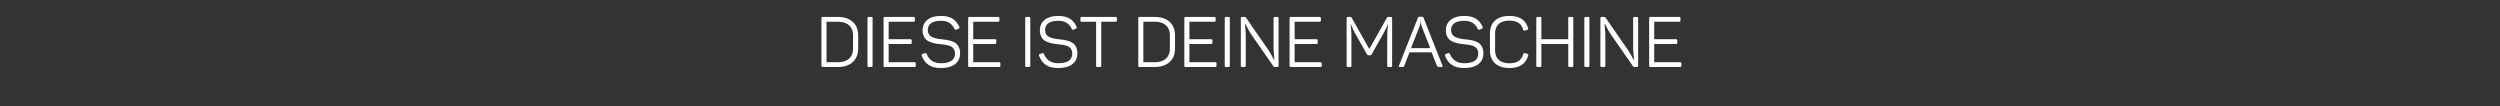 <svg width="754" height="32" viewBox="0 0 754 32" xmlns="http://www.w3.org/2000/svg"><rect x="0" y="0" width="754" height="32" fill="#333333" stroke="none"/><path d="M248.172 5.106c-.319 0-.425.107-.425.426v14.253c0 .319.106.425.425.425h4.489c3.914 0 6.169-2.127 6.169-5.616v-3.872c0-3.488-2.255-5.616-6.17-5.616zm9.105 9.488c0 2.66-1.638 4.17-4.616 4.17h-3.382V6.552h3.382c2.978 0 4.616 1.51 4.616 4.17zm4.361 5.19c0 .32.106.426.425.426h.702c.32 0 .405-.106.405-.425V5.532c0-.32-.085-.426-.405-.426h-.702c-.319 0-.425.107-.425.426zm5.276-14.678c-.32 0-.426.107-.426.426v14.253c0 .319.107.425.426.425h8.892c.276 0 .404-.149.404-.425v-.596c0-.277-.128-.426-.404-.426h-7.786v-5.488h6.552c.276 0 .404-.149.404-.425v-.596c0-.277-.128-.425-.404-.425h-6.552V6.553h7.51c.276 0 .403-.149.403-.426v-.595c0-.277-.127-.426-.404-.426zm11.338 4.063c0 1.34.532 2.32 1.191 2.872.32.277.766.51 1.34.702.575.192 1.064.34 1.468.404.404.064.958.15 1.617.213 1.042.107 1.574.17 2.383.426 1.127.361 1.68.978 1.765 2.297 0 1.978-1.404 2.978-4.233 2.978-2.085 0-3.51-.914-4.297-2.765-.128-.255-.32-.34-.553-.255l-.66.234c-.255.106-.34.297-.255.574 1 2.489 2.723 3.659 5.765 3.659 3.744 0 5.786-1.66 5.786-4.467 0-1.298-.51-2.298-1.127-2.851-.32-.277-.724-.51-1.255-.702-1.043-.383-1.702-.468-2.957-.617-1.107-.106-1.638-.191-2.49-.468-1.233-.362-1.829-1-1.914-2.319 0-1.808 1.383-2.808 3.914-2.808 2.106 0 3.298.766 4.149 2.468.17.277.276.298.553.191l.66-.297c.276-.128.36-.32.233-.553-1.106-2.277-2.702-3.276-5.595-3.276-3.467 0-5.488 1.701-5.488 4.36zm14.168-4.063c-.32 0-.426.107-.426.426v14.253c0 .319.107.425.426.425h8.892c.276 0 .404-.149.404-.425v-.596c0-.277-.128-.426-.404-.426h-7.786v-5.488h6.552c.276 0 .404-.149.404-.425v-.596c0-.277-.128-.425-.404-.425h-6.552V6.553h7.51c.276 0 .403-.149.403-.426v-.595c0-.277-.127-.426-.404-.426zm16.784 14.679c0 .319.106.425.425.425h.702c.32 0 .404-.106.404-.425V5.532c0-.32-.085-.426-.404-.426h-.702c-.319 0-.425.107-.425.426zm4.425-10.616c0 1.34.531 2.32 1.19 2.872.32.277.767.51 1.341.702.574.192 1.064.34 1.468.404.404.064.957.15 1.617.213 1.042.107 1.574.17 2.382.426 1.128.361 1.68.978 1.766 2.297 0 1.978-1.404 2.978-4.234 2.978-2.084 0-3.51-.914-4.297-2.765-.127-.255-.319-.34-.553-.255l-.66.234c-.254.106-.34.297-.254.574 1 2.489 2.722 3.659 5.764 3.659 3.744 0 5.787-1.66 5.787-4.467 0-1.298-.51-2.298-1.128-2.851-.319-.277-.723-.51-1.255-.702-1.042-.383-1.702-.468-2.957-.617-1.106-.106-1.638-.191-2.489-.468-1.234-.362-1.83-1-1.914-2.319 0-1.808 1.382-2.808 3.914-2.808 2.106 0 3.297.766 4.148 2.468.17.277.277.298.553.191l.66-.297c.276-.128.361-.32.234-.553-1.107-2.277-2.702-3.276-5.595-3.276-3.468 0-5.488 1.701-5.488 4.36zm12.657-4.063c-.32 0-.426.107-.426.426v.595c0 .32.107.426.426.426h4.297v13.232c0 .319.106.425.425.425h.702c.32 0 .426-.106.426-.425V6.553h4.297c.319 0 .425-.106.425-.426v-.595c0-.32-.106-.426-.425-.426zm17.443 0c-.319 0-.425.107-.425.426v14.253c0 .319.106.425.425.425h4.489c3.914 0 6.17-2.127 6.17-5.616v-3.872c0-3.488-2.256-5.616-6.17-5.616zm9.105 9.488c0 2.66-1.638 4.17-4.616 4.17h-3.382V6.552h3.382c2.978 0 4.616 1.51 4.616 4.17zm4.787-9.488c-.32 0-.426.107-.426.426v14.253c0 .319.106.425.426.425h8.892c.276 0 .404-.149.404-.425v-.596c0-.277-.128-.426-.404-.426h-7.786v-5.488h6.552c.276 0 .404-.149.404-.425v-.596c0-.277-.128-.425-.404-.425h-6.552V6.553h7.509c.277 0 .404-.149.404-.426v-.595c0-.277-.127-.426-.404-.426zm11.763 14.679c0 .319.107.425.426.425h.702c.319 0 .404-.106.404-.425V5.532c0-.32-.085-.426-.404-.426h-.702c-.32 0-.426.107-.426.426zm15.147-14.679c-.277 0-.426.128-.426.405v8.615c0 .638.043 1.425.128 2.34.085.936.127 1.468.127 1.617h-.063c-.107-.15-.362-.596-.766-1.362a24.151 24.151 0 00-1.128-1.85l-6.616-9.552c-.106-.149-.255-.213-.446-.213h-.681c-.32 0-.425.107-.425.426v14.253c0 .319.106.425.425.425h.66c.276 0 .404-.149.404-.425v-8.829c0-.617-.043-1.361-.107-2.255-.085-.893-.127-1.404-.127-1.51h.085c.064.106.298.51.68 1.255.383.745.724 1.34 1.022 1.787l6.786 9.743c.085.149.234.234.446.234h.681c.32 0 .425-.106.425-.425V5.532c0-.32-.106-.426-.425-.426zm4.828 0c-.319 0-.425.107-.425.426v14.253c0 .319.106.425.425.425h8.892c.277 0 .405-.149.405-.425v-.596c0-.277-.128-.426-.405-.426h-7.785v-5.488h6.552c.276 0 .404-.149.404-.425v-.596c0-.277-.128-.425-.404-.425h-6.552V6.553h7.509c.276 0 .404-.149.404-.426v-.595c0-.277-.128-.426-.404-.426zm29.463 0c-.34 0-.425.043-.595.362l-5.234 9.317-5.275-9.338c-.128-.234-.32-.34-.596-.34h-.553c-.319 0-.425.106-.425.425v14.253c0 .319.106.425.425.425h.596c.319 0 .425-.106.425-.425v-8.658c0-1.256-.085-2.51-.234-3.808h.085c.51 1.297 1.021 2.382 1.553 3.276l3.276 5.765c.107.212.277.319.51.319h.426c.234 0 .383-.107.49-.32l3.233-5.7a29.878 29.878 0 001.638-3.319h.085a27.071 27.071 0 00-.255 3.765l-.022 8.68c0 .319.107.425.426.425h.638c.32 0 .426-.106.426-.425V5.532c0-.32-.107-.426-.426-.426zm10.53.277c-.085-.234-.276-.34-.553-.34h-.638c-.277 0-.447.127-.532.361l-5.701 14.402c-.106.276-.021.404.277.404h.574c.51 0 .66-.064.744-.383l1.596-4.042h6.658l1.596 4.042c.064.255.319.383.766.383h.616c.32 0 .405-.128.298-.404zm2 9.126h-5.786l2.574-6.53c.17-.533.255-1.022.255-1.469h.106c0 .405.107.894.298 1.468zm4.722-5.34c0 1.34.532 2.32 1.192 2.872.319.277.765.51 1.34.702.574.192 1.063.34 1.468.404.404.064.957.15 1.616.213 1.043.107 1.575.17 2.383.426 1.127.361 1.68.978 1.766 2.297 0 1.978-1.404 2.978-4.234 2.978-2.084 0-3.51-.914-4.297-2.765-.127-.255-.319-.34-.553-.255l-.66.234c-.255.106-.34.297-.255.574 1 2.489 2.723 3.659 5.765 3.659 3.744 0 5.786-1.66 5.786-4.467 0-1.298-.51-2.298-1.127-2.851-.32-.277-.723-.51-1.255-.702-1.042-.383-1.702-.468-2.957-.617-1.106-.106-1.638-.191-2.489-.468-1.234-.362-1.83-1-1.914-2.319 0-1.808 1.382-2.808 3.914-2.808 2.106 0 3.297.766 4.148 2.468.17.277.276.298.553.191l.66-.297c.276-.128.361-.32.233-.553-1.106-2.277-2.701-3.276-5.594-3.276-3.468 0-5.489 1.701-5.489 4.36zm13.296 6c0 3.34 2.106 5.339 5.829 5.339 3.212 0 4.935-1.255 5.7-3.723.086-.255 0-.425-.255-.532l-.66-.255c-.254-.064-.446.021-.552.277-.596 1.935-1.787 2.808-4.233 2.808-2.745 0-4.276-1.447-4.276-3.893v-5.063c0-2.468 1.489-3.893 4.276-3.893 2.403 0 3.595.85 4.19 2.744.107.234.277.32.553.255l.66-.234c.319-.106.361-.234.255-.553C460.091 6 458.368 4.81 455.2 4.81c-3.766 0-5.83 2-5.83 5.339zm24.038-10.063c-.32 0-.425.107-.425.426v6.297h-8.105V5.532c0-.32-.085-.426-.405-.426h-.702c-.319 0-.425.107-.425.426v14.253c0 .319.106.425.425.425h.702c.32 0 .405-.106.405-.425v-6.51h8.105v6.51c0 .319.106.425.425.425h.702c.277 0 .404-.149.404-.425V5.532c0-.277-.127-.426-.404-.426zm4.425 14.679c0 .319.106.425.425.425h.702c.32 0 .404-.106.404-.425V5.532c0-.32-.085-.426-.404-.426h-.702c-.319 0-.425.107-.425.426zm15.146-14.679c-.277 0-.426.128-.426.405v8.615c0 .638.043 1.425.128 2.34.085.936.128 1.468.128 1.617h-.064c-.106-.15-.362-.596-.766-1.362a24.151 24.151 0 00-1.127-1.85l-6.616-9.552c-.107-.149-.255-.213-.447-.213h-.68c-.32 0-.426.107-.426.426v14.253c0 .319.106.425.425.425h.66c.276 0 .404-.149.404-.425v-8.829c0-.617-.043-1.361-.106-2.255-.085-.893-.128-1.404-.128-1.51h.085c.064.106.298.51.68 1.255.384.745.724 1.34 1.022 1.787l6.786 9.743c.085.149.234.234.447.234h.68c.32 0 .426-.106.426-.425V5.532c0-.32-.107-.426-.426-.426zm4.829 0c-.32 0-.426.107-.426.426v14.253c0 .319.107.425.426.425h8.892c.276 0 .404-.149.404-.425v-.596c0-.277-.128-.426-.404-.426h-7.786v-5.488h6.552c.277 0 .404-.149.404-.425v-.596c0-.277-.127-.425-.404-.425h-6.552V6.553h7.51c.276 0 .403-.149.403-.426v-.595c0-.277-.127-.426-.404-.426z" fill="#fff"/></svg>